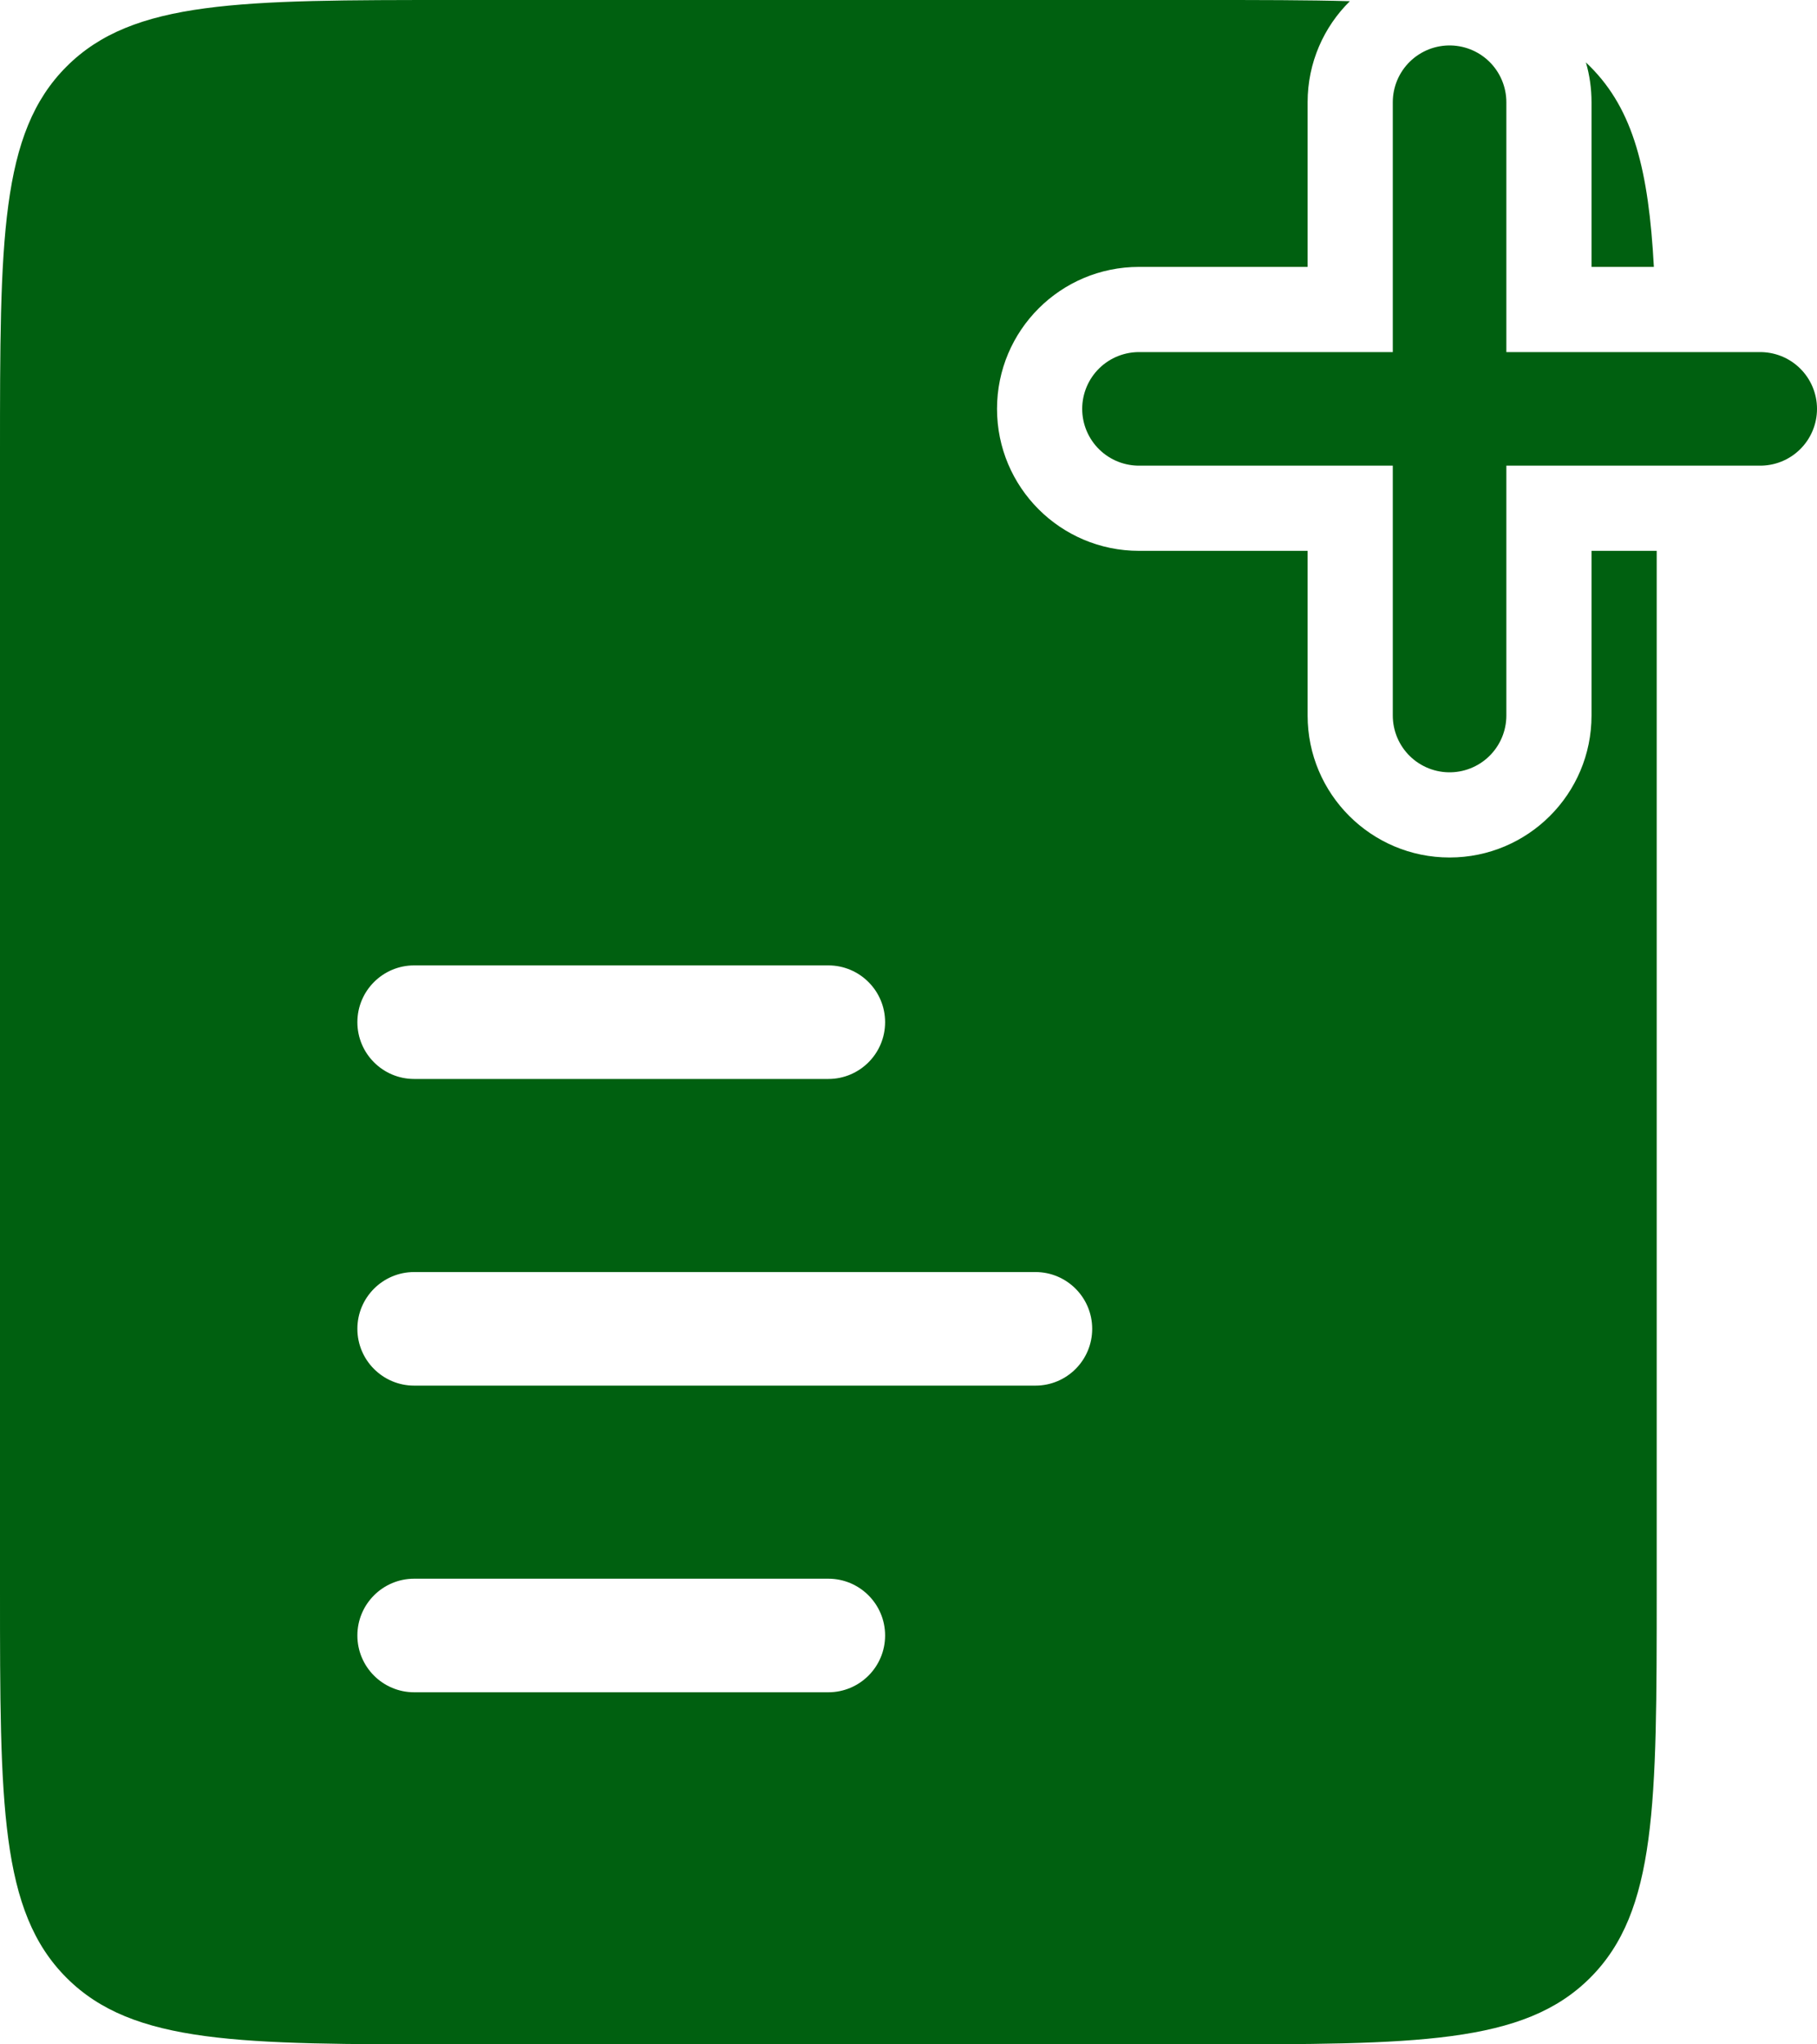 <?xml version="1.0" encoding="UTF-8"?> <svg xmlns="http://www.w3.org/2000/svg" width="32" height="36" viewBox="0 0 32 36" fill="none"> <path d="M25.529 1.8L25.529 12.6" stroke="#006010" stroke-width="2" stroke-linecap="round"></path> <path d="M31 7.2L20.059 7.2" stroke="#006010" stroke-width="2" stroke-linecap="round"></path> <path fill-rule="evenodd" clip-rule="evenodd" d="M21.177 0C22.164 0 23.023 0 23.773 0.021C23.314 0.474 23.029 1.104 23.029 1.8V4.7H20.059C18.678 4.7 17.559 5.819 17.559 7.2C17.559 8.581 18.678 9.7 20.059 9.7H23.029V12.6C23.029 13.981 24.149 15.1 25.529 15.1C26.91 15.1 28.029 13.981 28.029 12.6V9.7H29.177V28C29.177 31.771 29.177 33.657 28.005 34.828C26.833 36 24.948 36 21.177 36H8C4.229 36 2.343 36 1.172 34.828C0 33.657 0 31.771 0 28V8C0 4.229 0 2.343 1.172 1.172C2.343 0 4.229 0 8 0H21.177ZM28.005 1.172C28.769 1.936 29.035 3.003 29.127 4.7H28.029V1.8C28.029 1.557 27.995 1.321 27.93 1.099C27.955 1.123 27.98 1.147 28.005 1.172ZM7.294 17C6.742 17 6.294 17.448 6.294 18C6.294 18.552 6.742 19 7.294 19H14.588C15.14 19 15.588 18.552 15.588 18C15.588 17.448 15.14 17 14.588 17H7.294ZM7.294 22.4C6.742 22.4 6.294 22.848 6.294 23.4C6.294 23.952 6.742 24.4 7.294 24.4L18.235 24.4C18.788 24.4 19.235 23.952 19.235 23.4C19.235 22.848 18.788 22.4 18.235 22.4L7.294 22.4ZM7.294 27.8C6.742 27.8 6.294 28.248 6.294 28.8C6.294 29.352 6.742 29.8 7.294 29.8H14.588C15.14 29.8 15.588 29.352 15.588 28.8C15.588 28.248 15.14 27.8 14.588 27.8H7.294Z" fill="#006010"></path> </svg> 